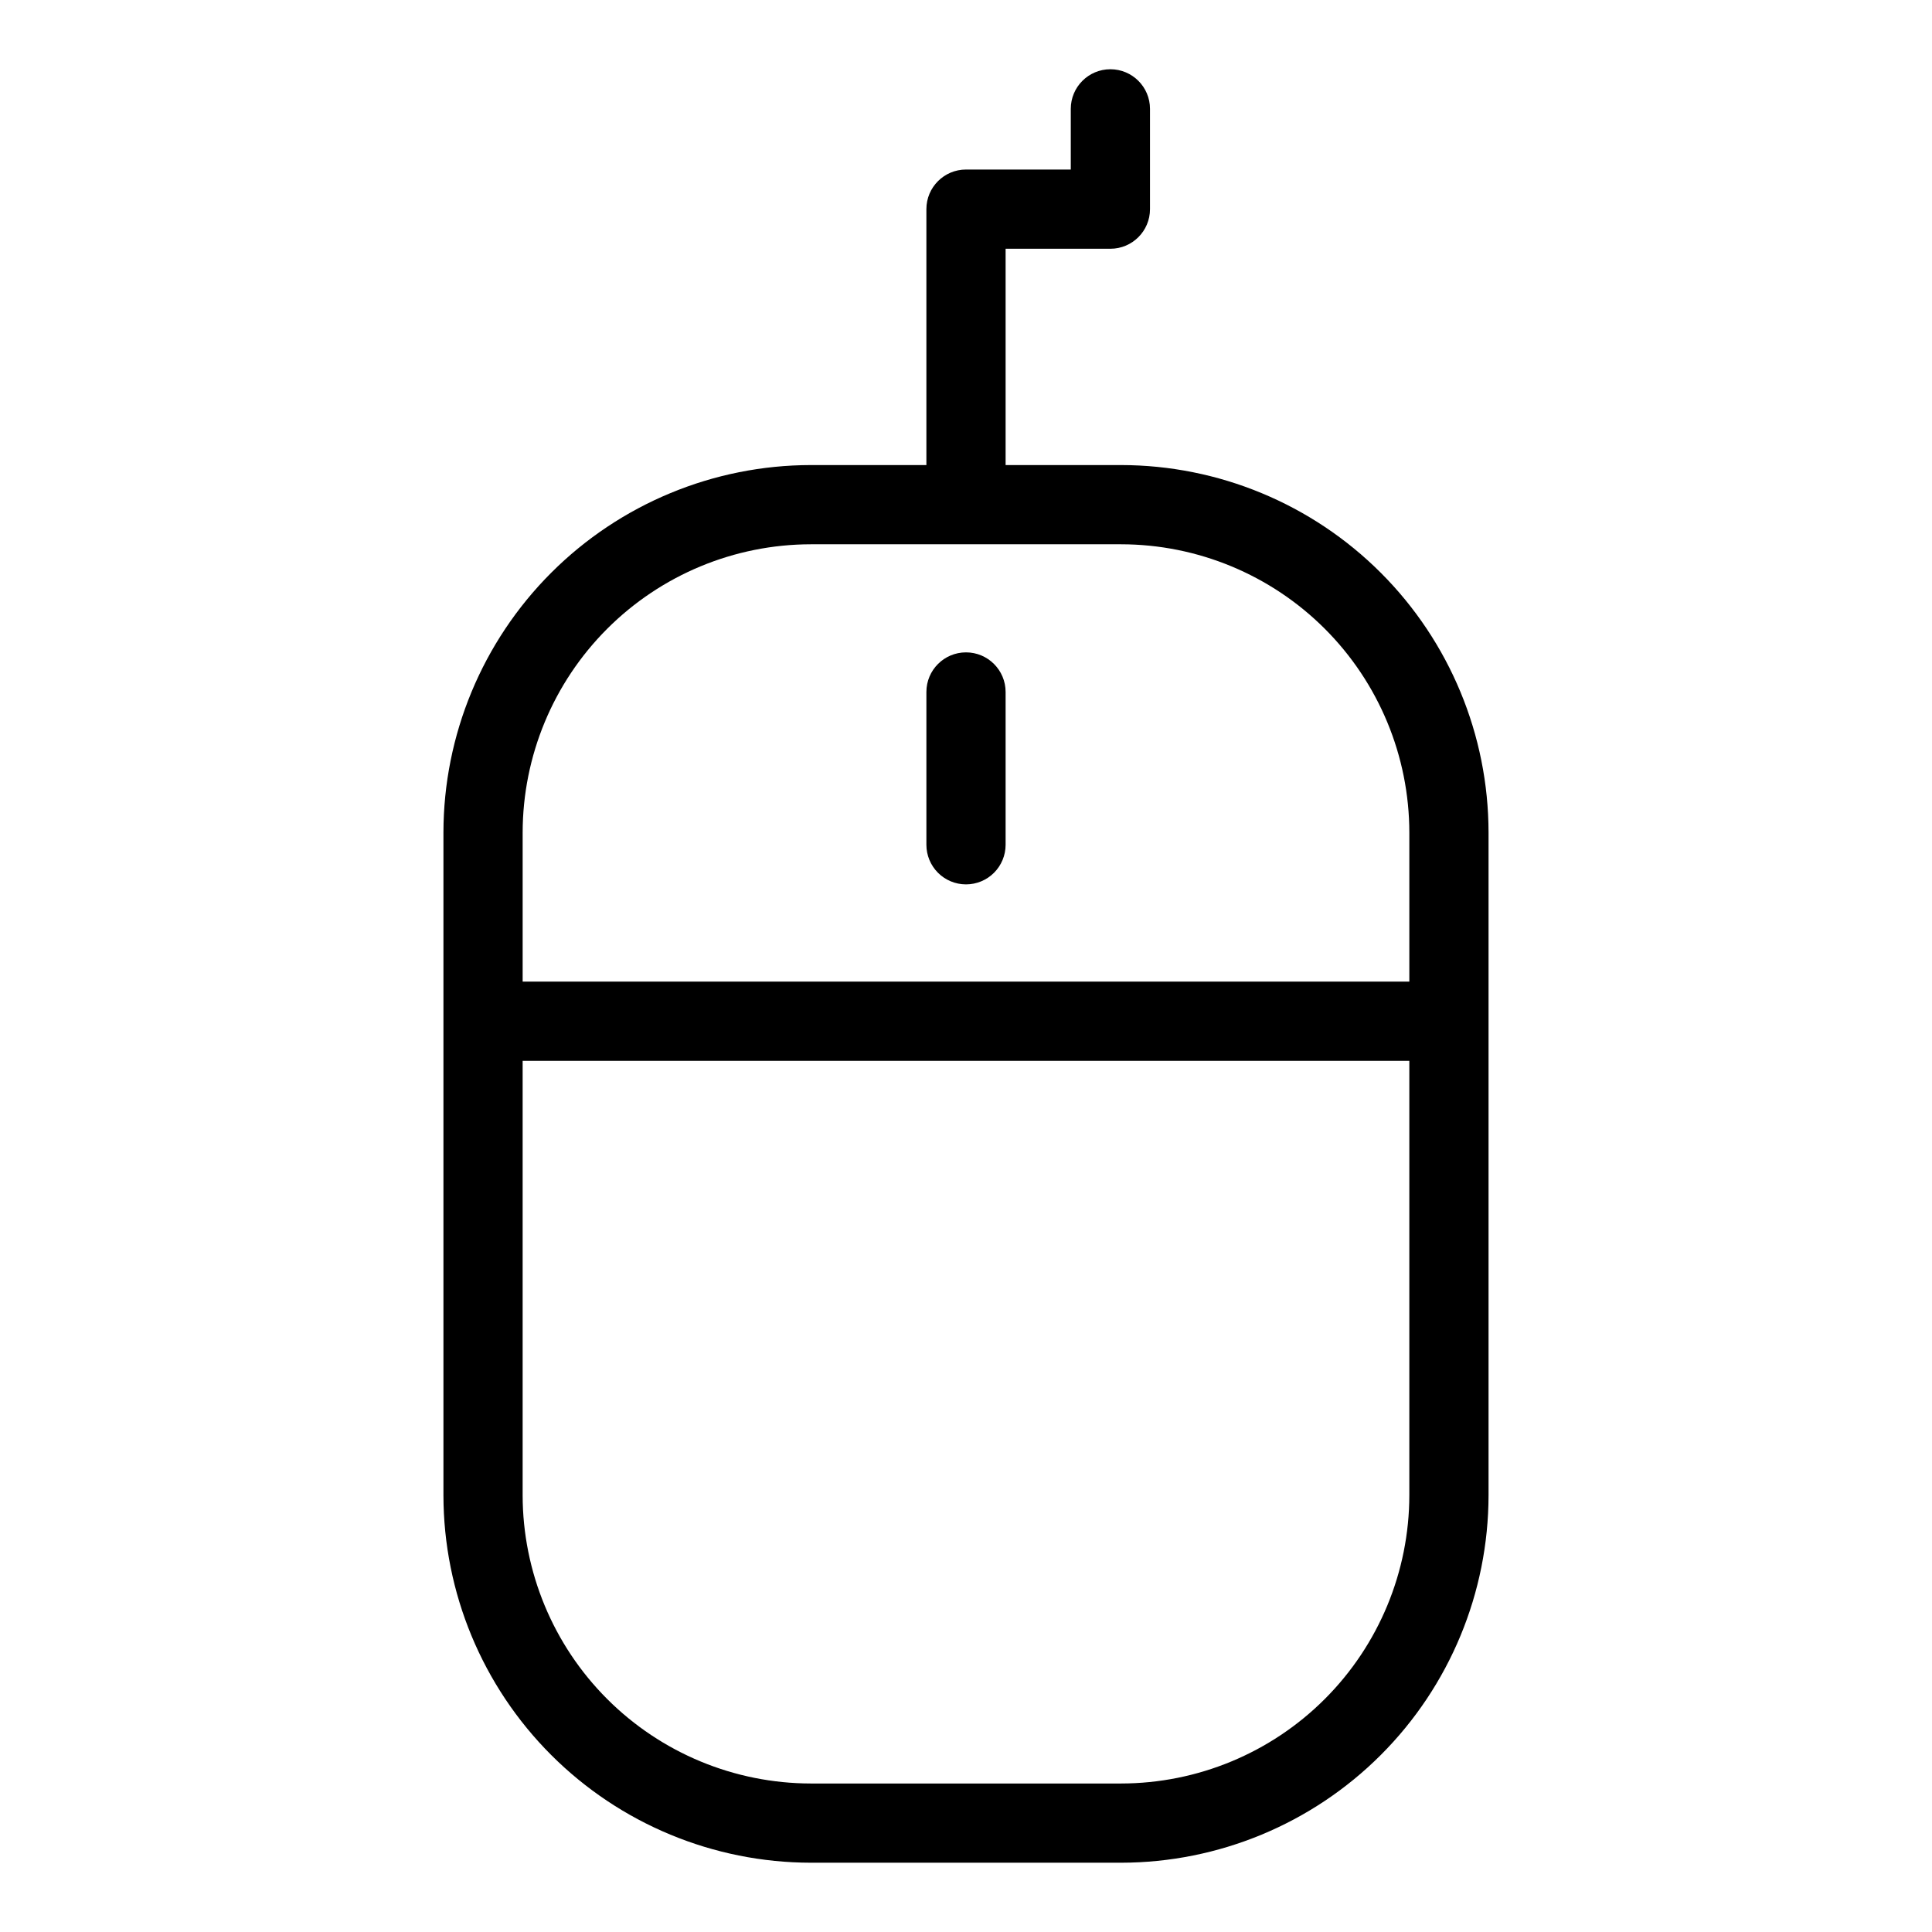 <?xml version="1.0" encoding="UTF-8"?>
<!-- Uploaded to: ICON Repo, www.iconrepo.com, Generator: ICON Repo Mixer Tools -->
<svg fill="#000000" width="800px" height="800px" version="1.1" viewBox="144 144 512 512" xmlns="http://www.w3.org/2000/svg">
 <g>
  <path d="m358.89 637.64h82.215c25.816-0.031 50.57-10.301 68.824-28.555 18.254-18.258 28.523-43.008 28.551-68.824v-175.64c-0.027-25.816-10.297-50.566-28.551-68.824-18.254-18.254-43.008-28.523-68.824-28.551h-30.609v-57.324h27.773-0.004c5.797 0 10.496-4.699 10.496-10.496v-26.578c0-5.797-4.699-10.496-10.496-10.496s-10.496 4.699-10.496 10.496v16.082h-27.77c-5.797 0-10.496 4.699-10.496 10.496v67.82h-30.613c-25.816 0.027-50.566 10.297-68.824 28.551-18.254 18.258-28.523 43.008-28.551 68.824v175.64c0.027 25.816 10.297 50.566 28.551 68.824 18.254 18.254 43.008 28.523 68.824 28.555zm0-349.4h82.215c20.25 0.023 39.668 8.078 53.988 22.398 14.316 14.32 22.371 33.734 22.395 53.984v39.516h-234.98v-39.516c0.023-20.25 8.078-39.664 22.398-53.984s33.734-22.375 53.984-22.398zm-76.383 136.89h234.98v115.13c-0.02 20.25-8.074 39.668-22.395 53.988s-33.734 22.375-53.988 22.398h-82.215c-20.25-0.023-39.668-8.078-53.988-22.398-14.32-14.32-22.371-33.738-22.395-53.988z"/>
  <path d="m400 378.37c2.781 0 5.453-1.105 7.422-3.074s3.074-4.641 3.074-7.422v-40.492c0-5.797-4.699-10.496-10.496-10.496s-10.496 4.699-10.496 10.496v40.492c0 2.781 1.105 5.453 3.074 7.422s4.637 3.074 7.422 3.074z"/>
 </g>
</svg>
